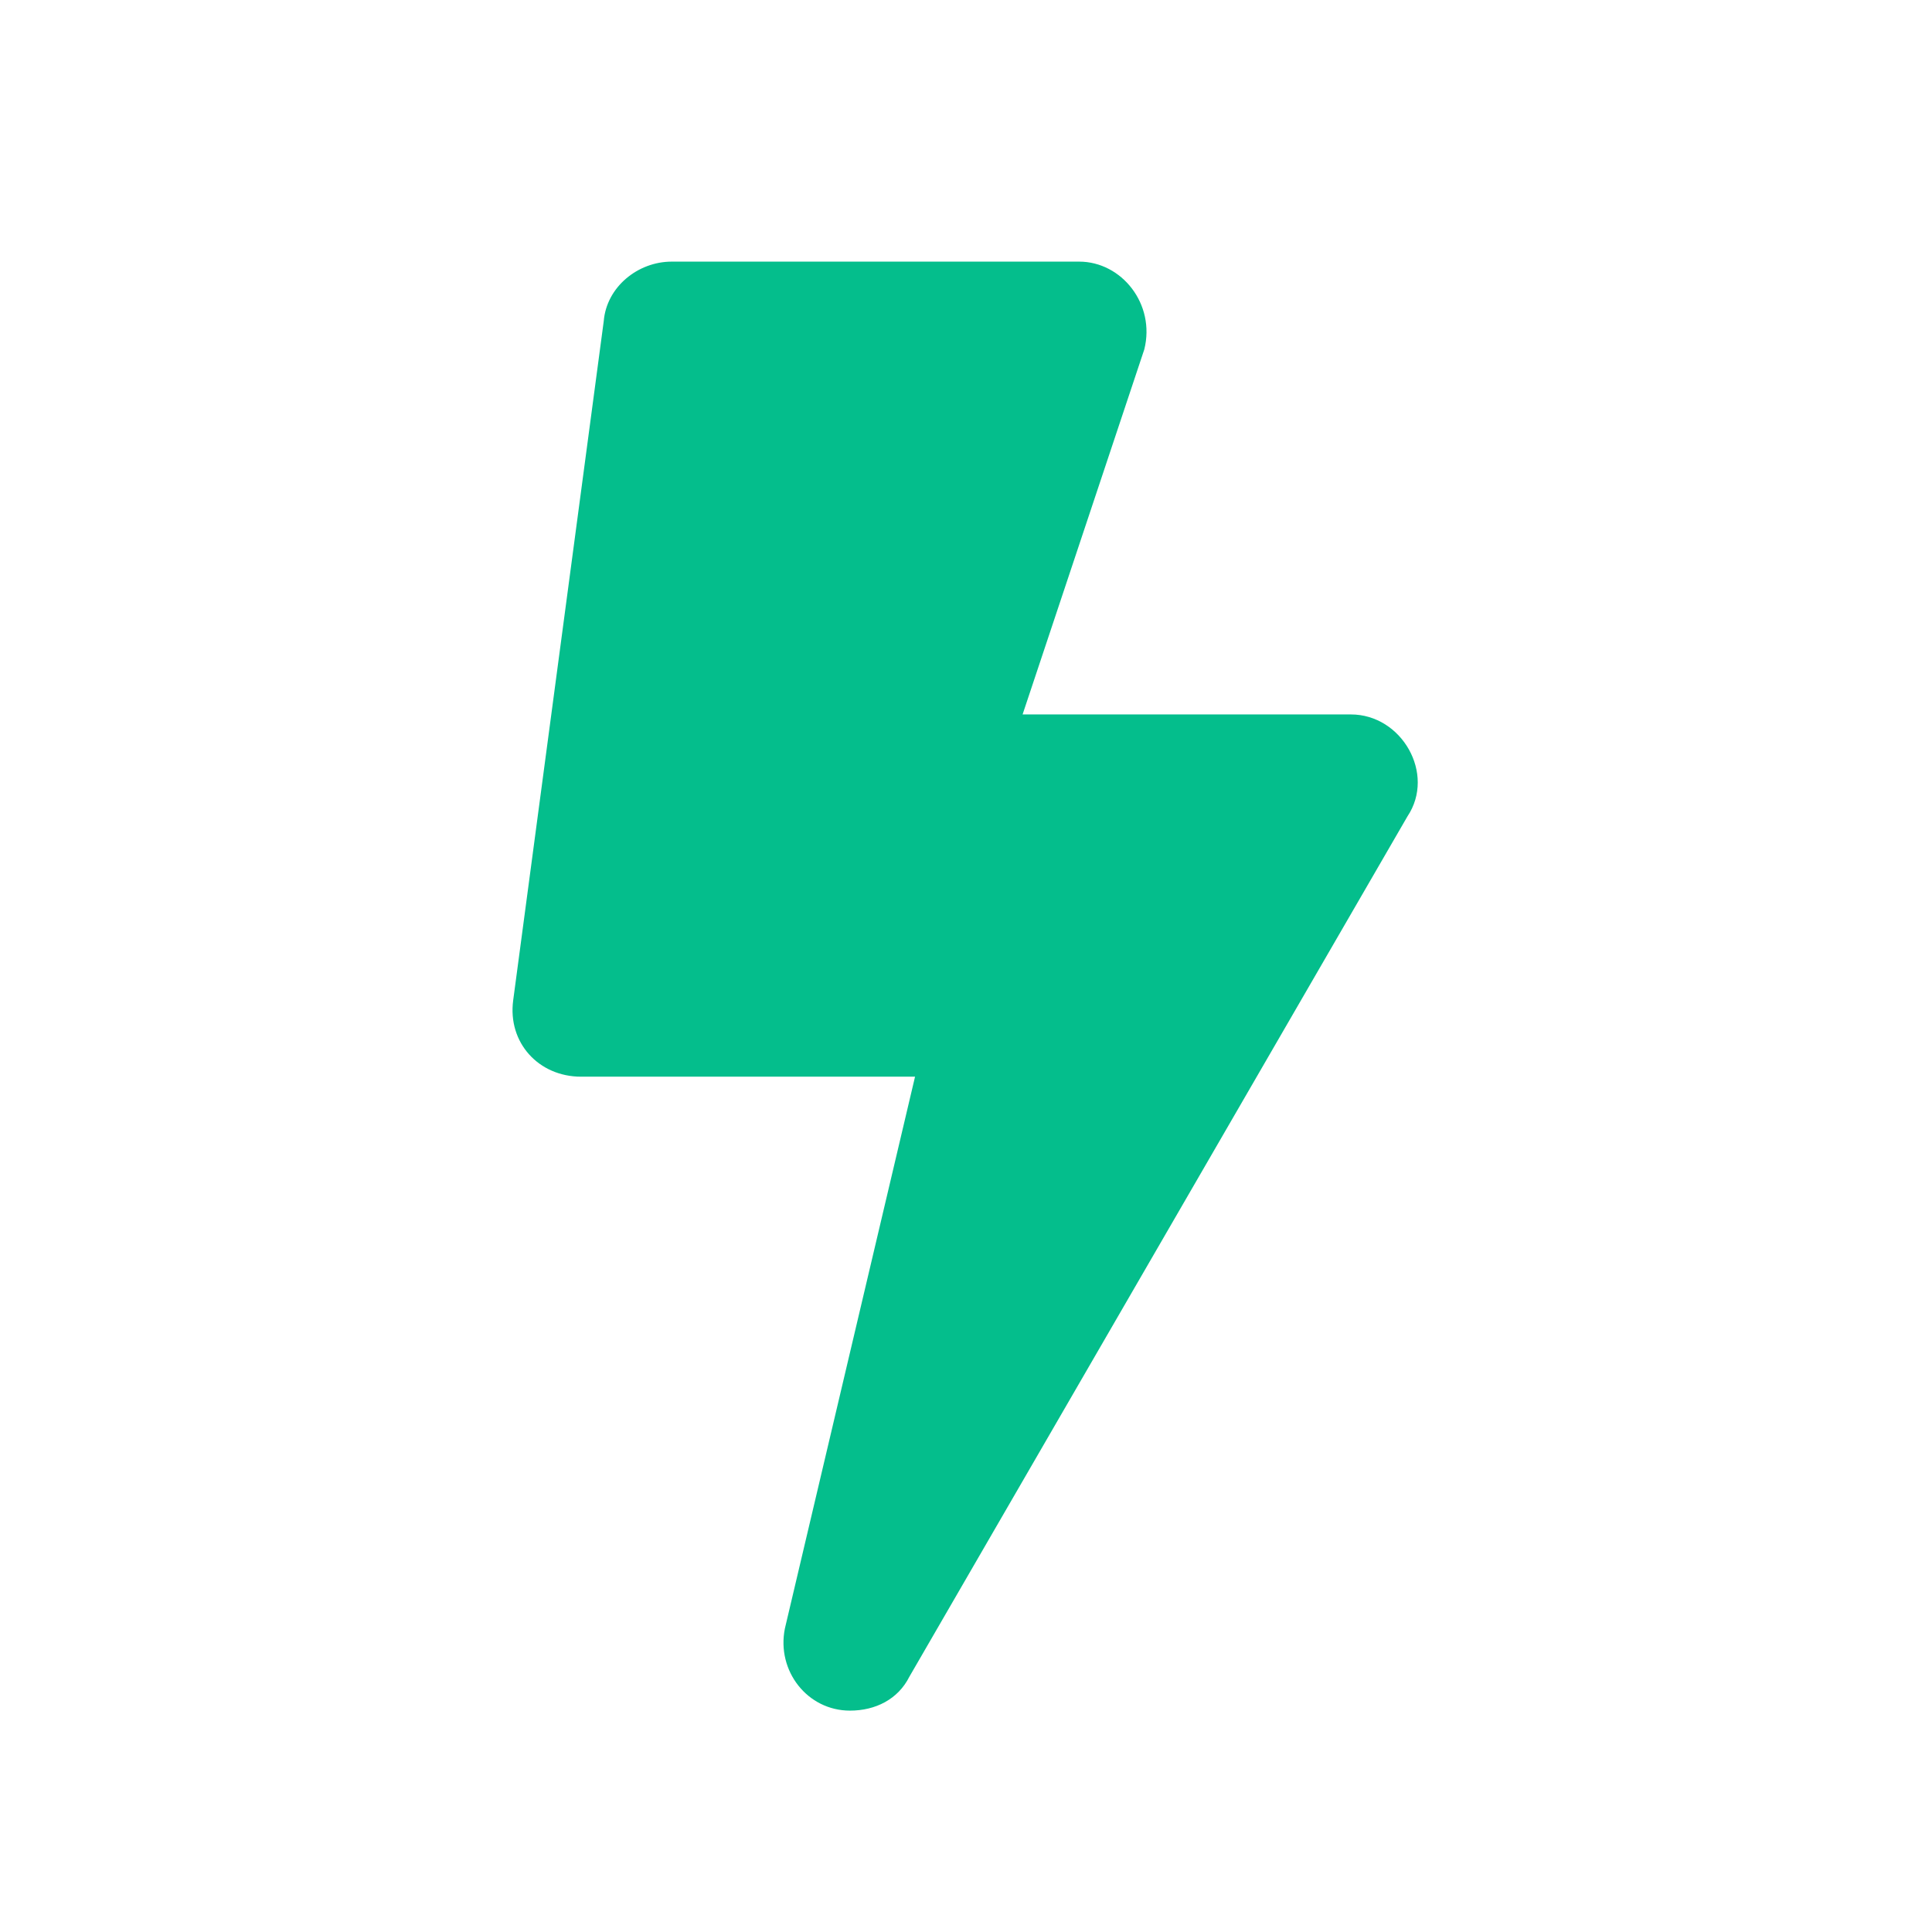 <svg width="48" height="48" viewBox="0 0 48 48" fill="none" xmlns="http://www.w3.org/2000/svg">
<path d="M33.562 17.75C34.828 17.75 35.672 19.227 34.969 20.281L22.594 41.656C22.312 42.219 21.75 42.5 21.117 42.5C20.062 42.5 19.289 41.516 19.5 40.461L22.734 26.75H14.438C13.383 26.75 12.609 25.906 12.75 24.852L15 7.977C15.07 7.133 15.844 6.5 16.688 6.5H26.812C27.867 6.5 28.711 7.555 28.43 8.68L25.406 17.75H33.562Z" fill="#04BE8C"/>
</svg>
